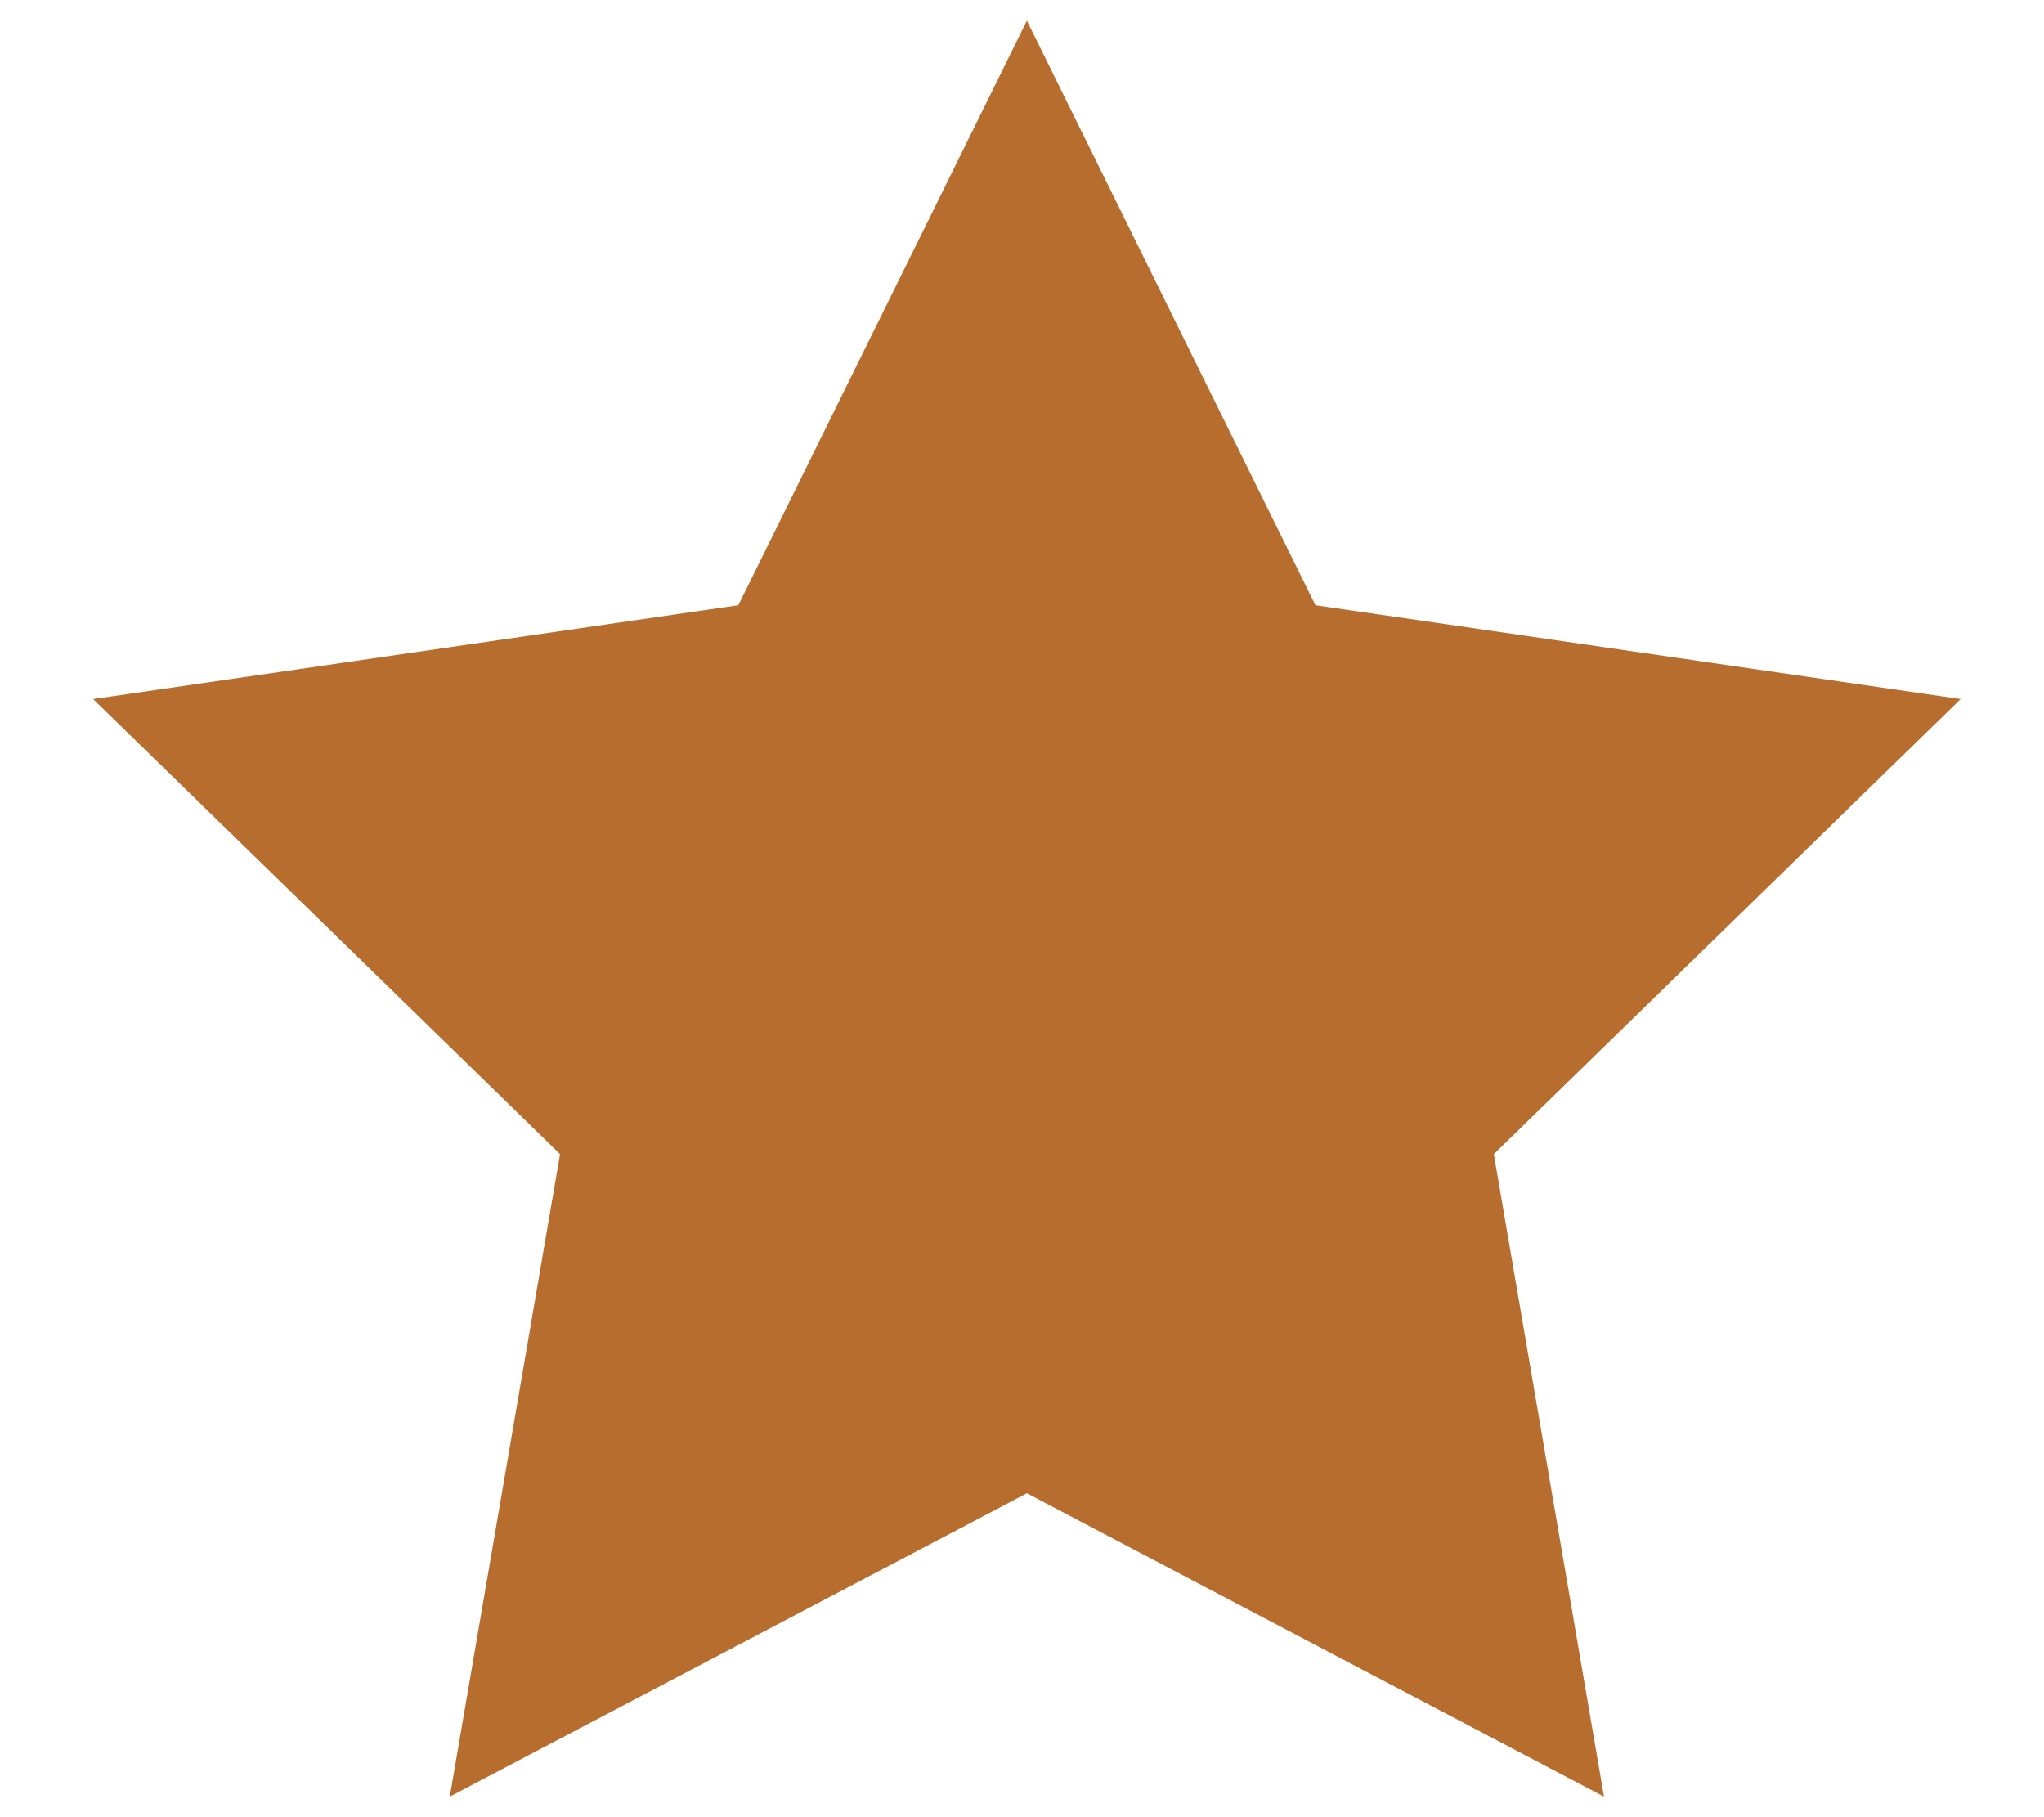 <svg width="18" height="16" viewBox="0 0 18 16" fill="none" xmlns="http://www.w3.org/2000/svg">
<path fill-rule="evenodd" clip-rule="evenodd" d="M9.043 13.148L3.961 15.819L4.932 10.162L0.82 6.155L6.502 5.329L9.043 0.182L11.584 5.329L17.266 6.155L13.155 10.162L14.125 15.819L9.043 13.148Z" fill="#B76D2D"/>
</svg>
